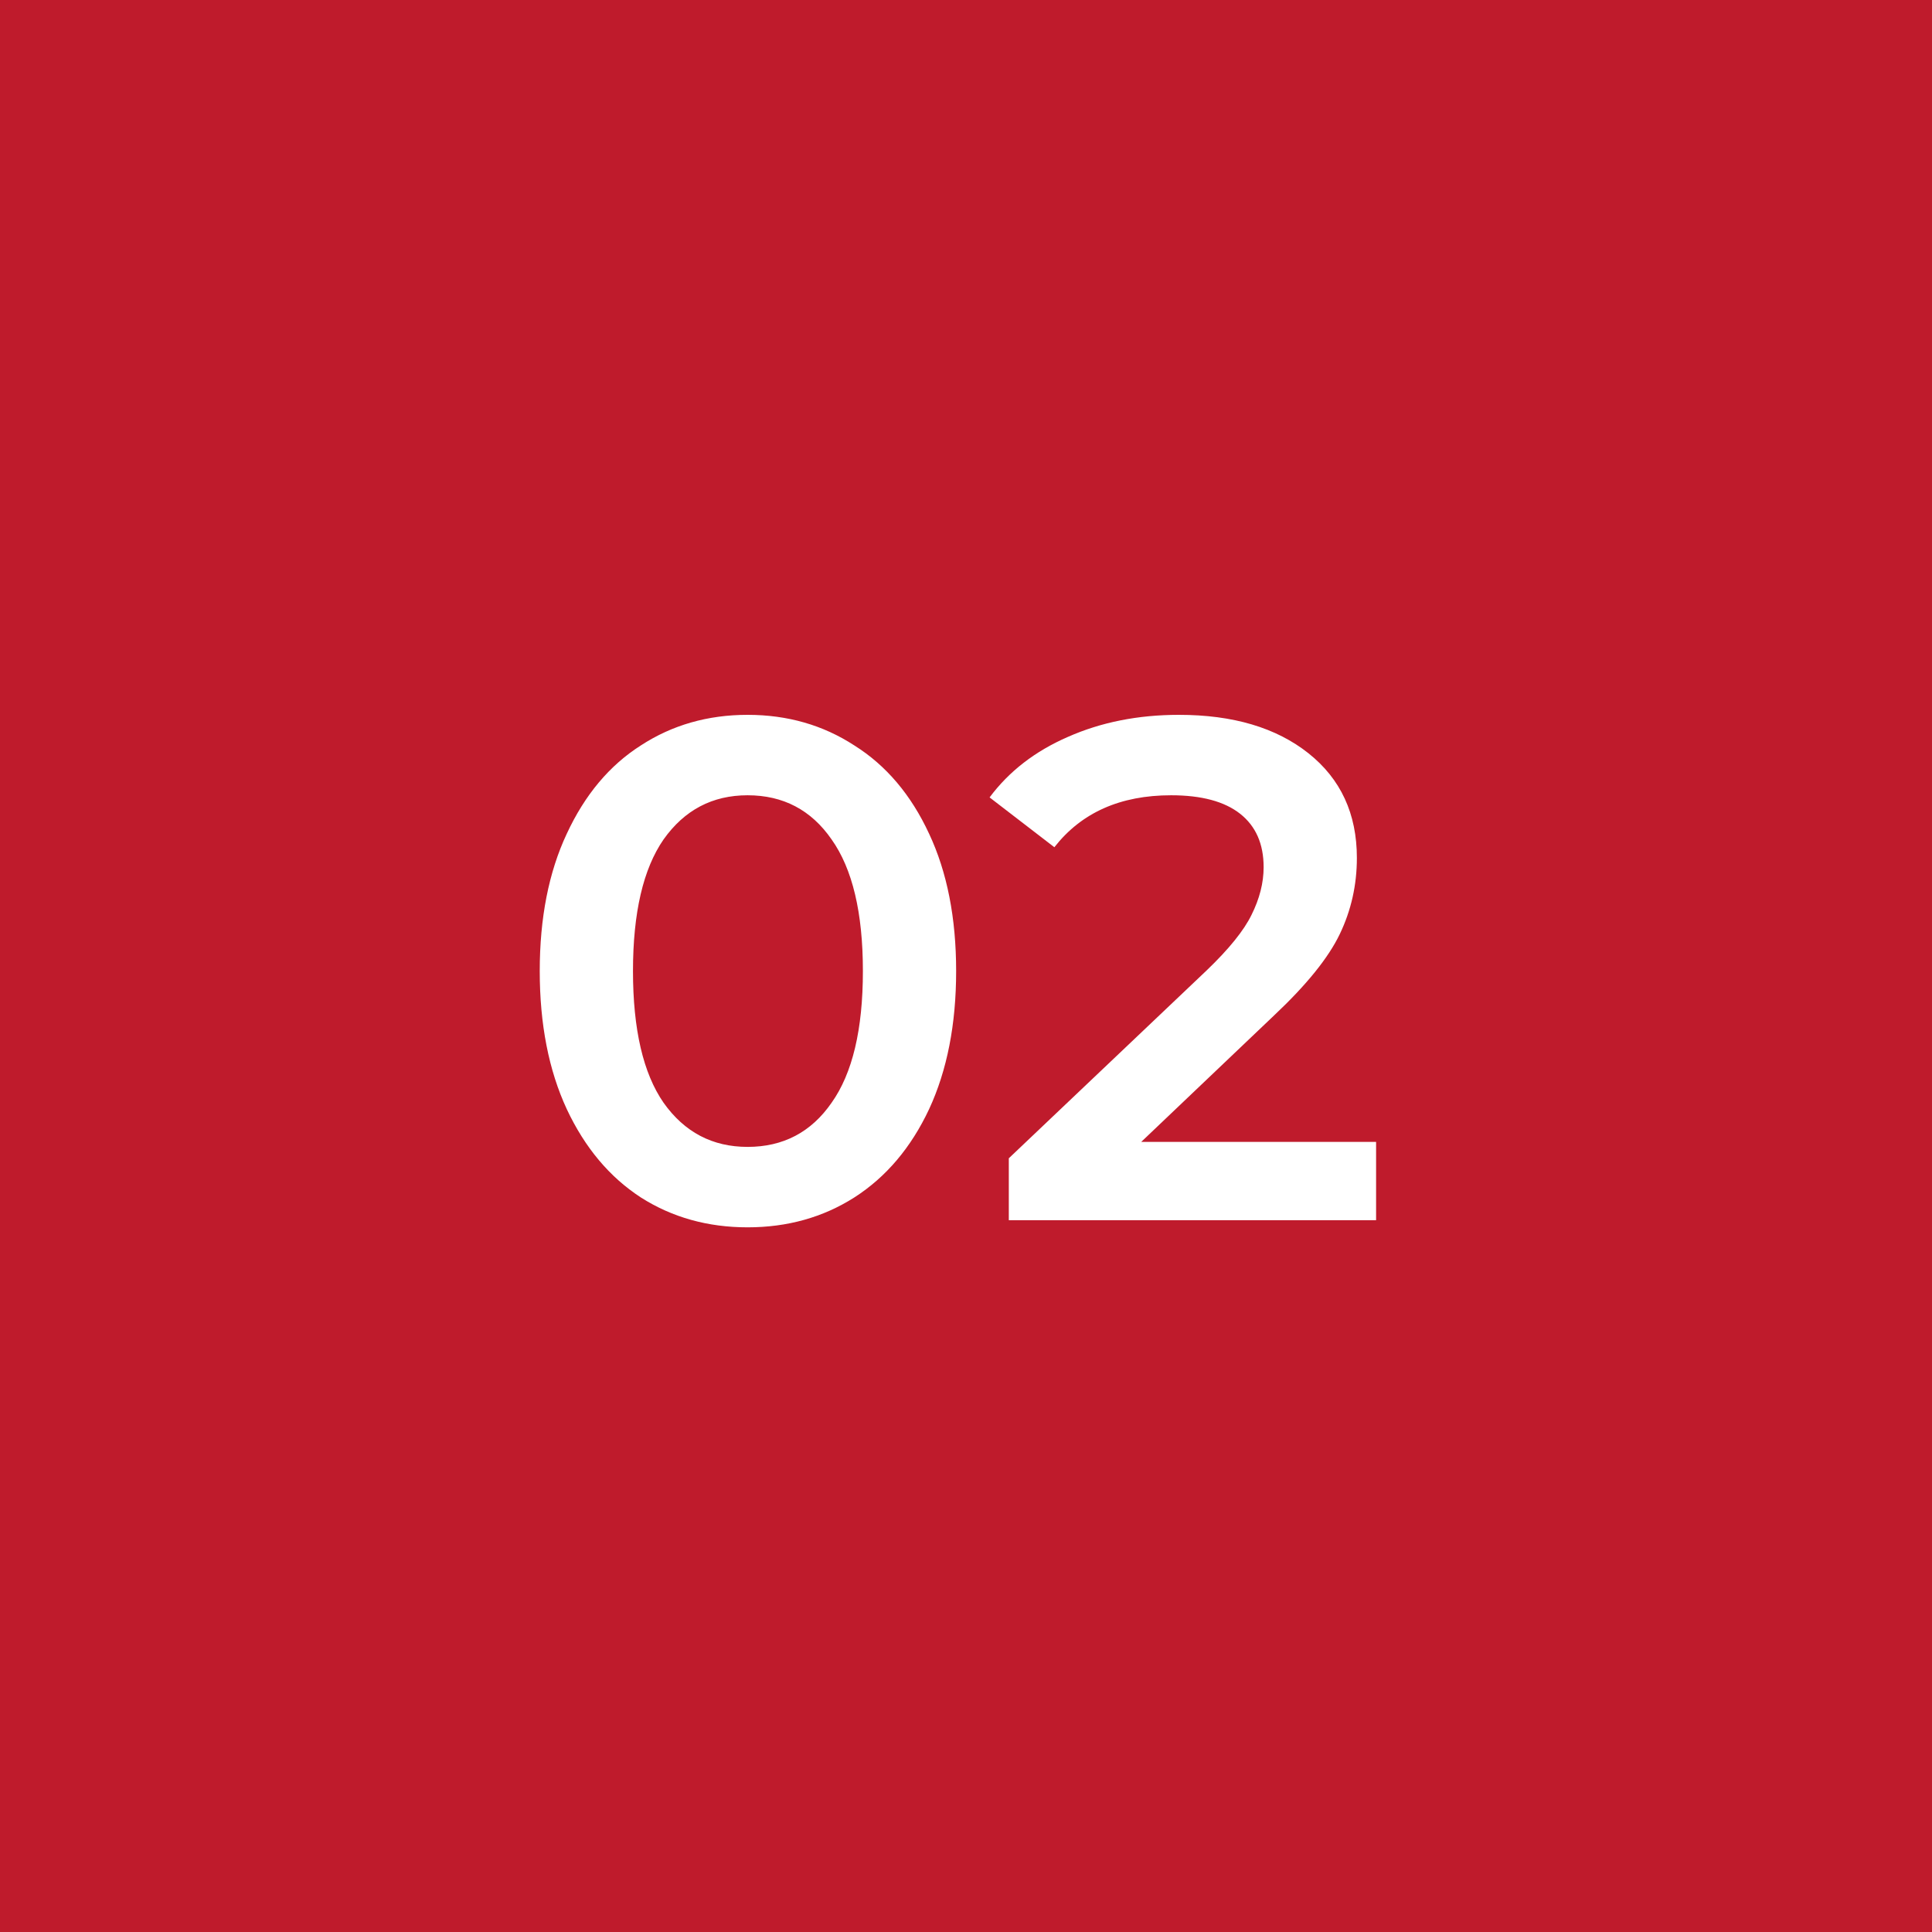 <?xml version="1.0" encoding="UTF-8"?> <svg xmlns="http://www.w3.org/2000/svg" width="38" height="38" viewBox="0 0 38 38" fill="none"><rect x="0" y="0" width="38" height="38" fill="#333333" stroke="none"/> <rect x="0.5" y="0.5" width="37" height="37" fill="#BF1B2C" stroke="#BF1B2C"></rect> <path d="M14.704 24.14C13.92 24.14 13.22 23.944 12.604 23.552C11.988 23.151 11.503 22.572 11.148 21.816C10.793 21.051 10.616 20.145 10.616 19.1C10.616 18.055 10.793 17.154 11.148 16.398C11.503 15.633 11.988 15.054 12.604 14.662C13.22 14.261 13.92 14.06 14.704 14.06C15.488 14.06 16.188 14.261 16.804 14.662C17.429 15.054 17.919 15.633 18.274 16.398C18.629 17.154 18.806 18.055 18.806 19.1C18.806 20.145 18.629 21.051 18.274 21.816C17.919 22.572 17.429 23.151 16.804 23.552C16.188 23.944 15.488 24.14 14.704 24.14ZM14.704 22.558C15.404 22.558 15.955 22.269 16.356 21.69C16.767 21.111 16.972 20.248 16.972 19.1C16.972 17.952 16.767 17.089 16.356 16.51C15.955 15.931 15.404 15.642 14.704 15.642C14.013 15.642 13.463 15.931 13.052 16.51C12.651 17.089 12.45 17.952 12.45 19.1C12.45 20.248 12.651 21.111 13.052 21.69C13.463 22.269 14.013 22.558 14.704 22.558ZM27.066 22.46V24H19.842V22.782L23.734 19.086C24.172 18.666 24.466 18.302 24.616 17.994C24.774 17.677 24.854 17.364 24.854 17.056C24.854 16.599 24.7 16.249 24.392 16.006C24.084 15.763 23.631 15.642 23.034 15.642C22.035 15.642 21.27 15.983 20.738 16.664L19.464 15.684C19.846 15.171 20.36 14.774 21.004 14.494C21.657 14.205 22.385 14.06 23.188 14.06C24.252 14.06 25.101 14.312 25.736 14.816C26.37 15.32 26.688 16.006 26.688 16.874C26.688 17.406 26.576 17.905 26.352 18.372C26.128 18.839 25.698 19.371 25.064 19.968L22.446 22.46H27.066Z" fill="white"></path> </svg> 